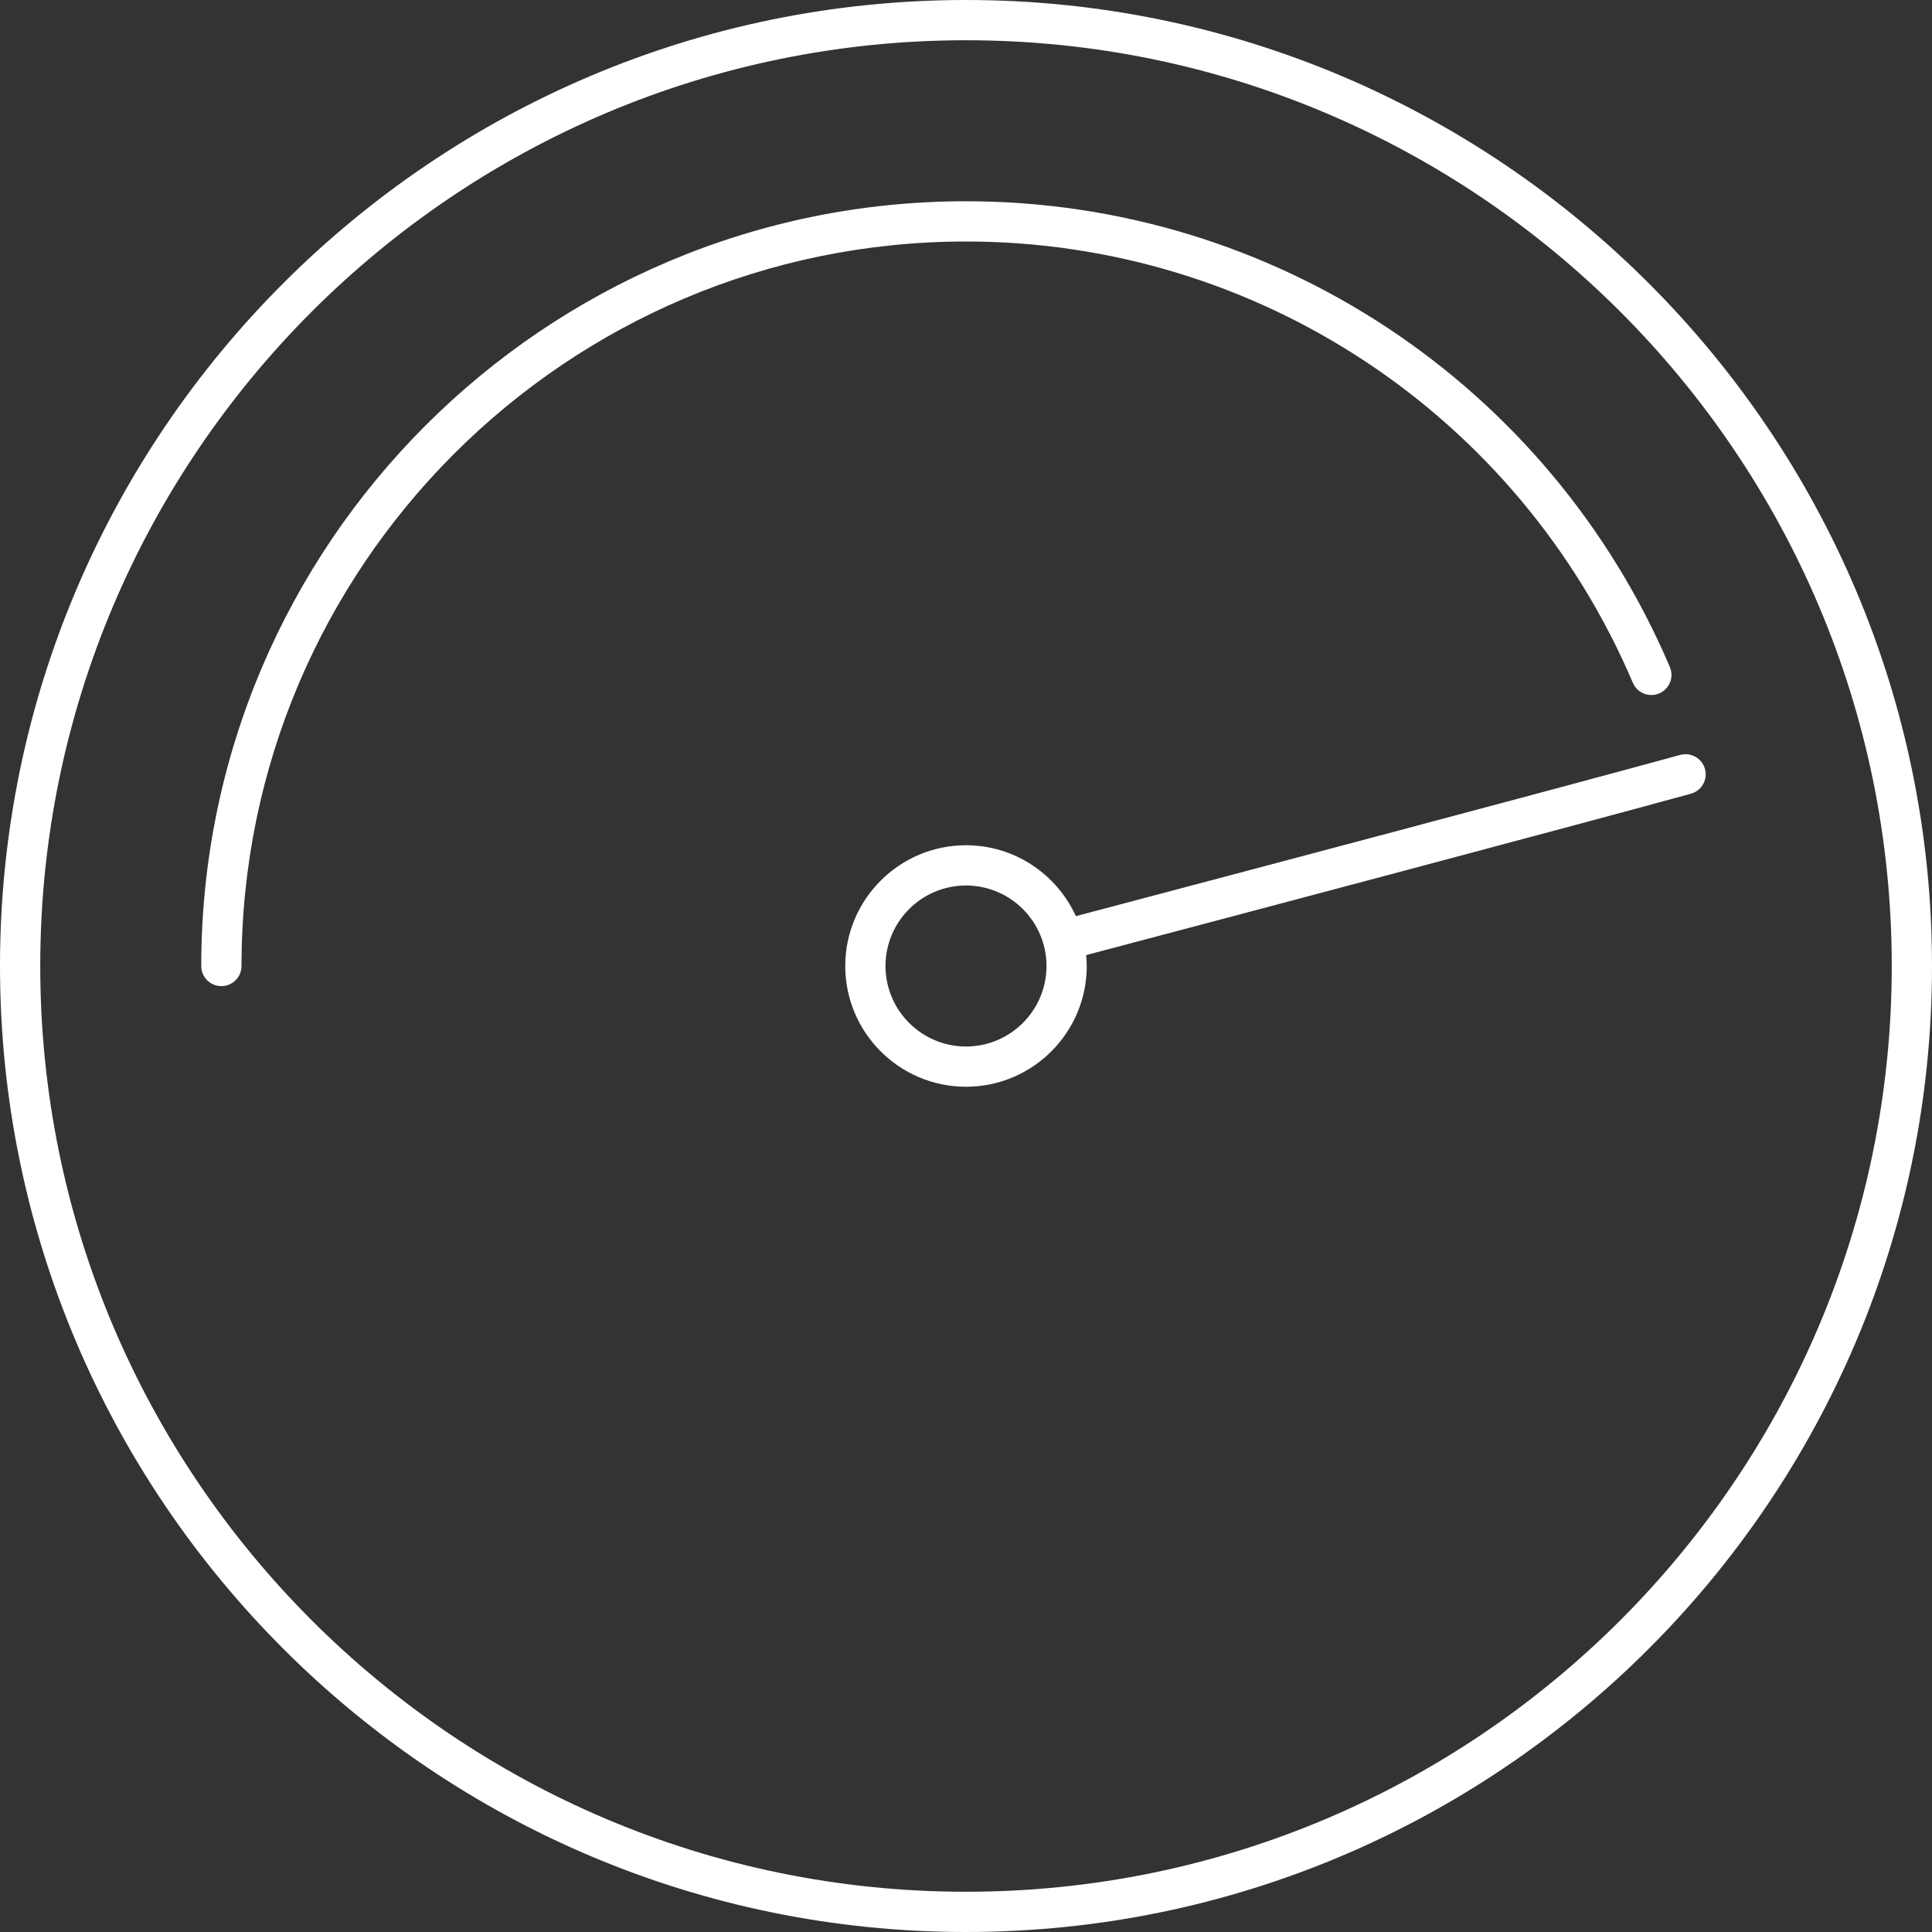 <?xml version="1.0" encoding="utf-8"?>
<!-- Generator: Adobe Illustrator 21.0.2, SVG Export Plug-In . SVG Version: 6.00 Build 0)  -->
<svg version="1.1" id="Layer_1" xmlns="http://www.w3.org/2000/svg" xmlns:xlink="http://www.w3.org/1999/xlink" x="0px" y="0px"
	 viewBox="0 0 96 96" enable-background="new 0 0 96 96" xml:space="preserve">
<rect x="0" y="0" width="96" height="96" fill="#333333" stroke="none"/>
<g>
	<path fill="#ffffff" d="M81.135,33.926c0.217,0.509,0.804,0.746,1.312,0.528c0.508-0.217,0.744-0.804,0.527-1.312
		C76.98,19.084,63.252,10,48,10c-20.953,0-38,17.047-38,38c0,0.552,0.447,1,1,1s1-0.448,1-1c0-19.851,16.149-36,36-36
		C62.449,12,75.456,20.606,81.135,33.926z"/>
	<path fill="#ffffff" d="M48,0C21.532,0,0,21.533,0,48c0,26.468,21.532,48,48,48s48-21.532,48-48C96,21.533,74.468,0,48,0z M48,94
		C22.636,94,2,73.364,2,48S22.636,2,48,2s46,20.636,46,46S73.364,94,48,94z"/>
	<path fill="#ffffff" d="M84.72,38.212c-0.146-0.533-0.7-0.845-1.229-0.701c-6.853,1.875-21.389,5.727-30.032,8.012
		C52.514,43.449,50.425,42,48,42c-3.309,0-6,2.691-6,6s2.691,6,6,6s6-2.691,6-6c0-0.183-0.011-0.364-0.027-0.543
		c8.646-2.286,23.187-6.14,30.046-8.017C84.552,39.295,84.865,38.745,84.72,38.212z M48,52c-2.206,0-4-1.794-4-4
		c0-2.206,1.794-4,4-4s4,1.794,4,4C52,50.206,50.206,52,48,52z"/>
</g>
</svg>
